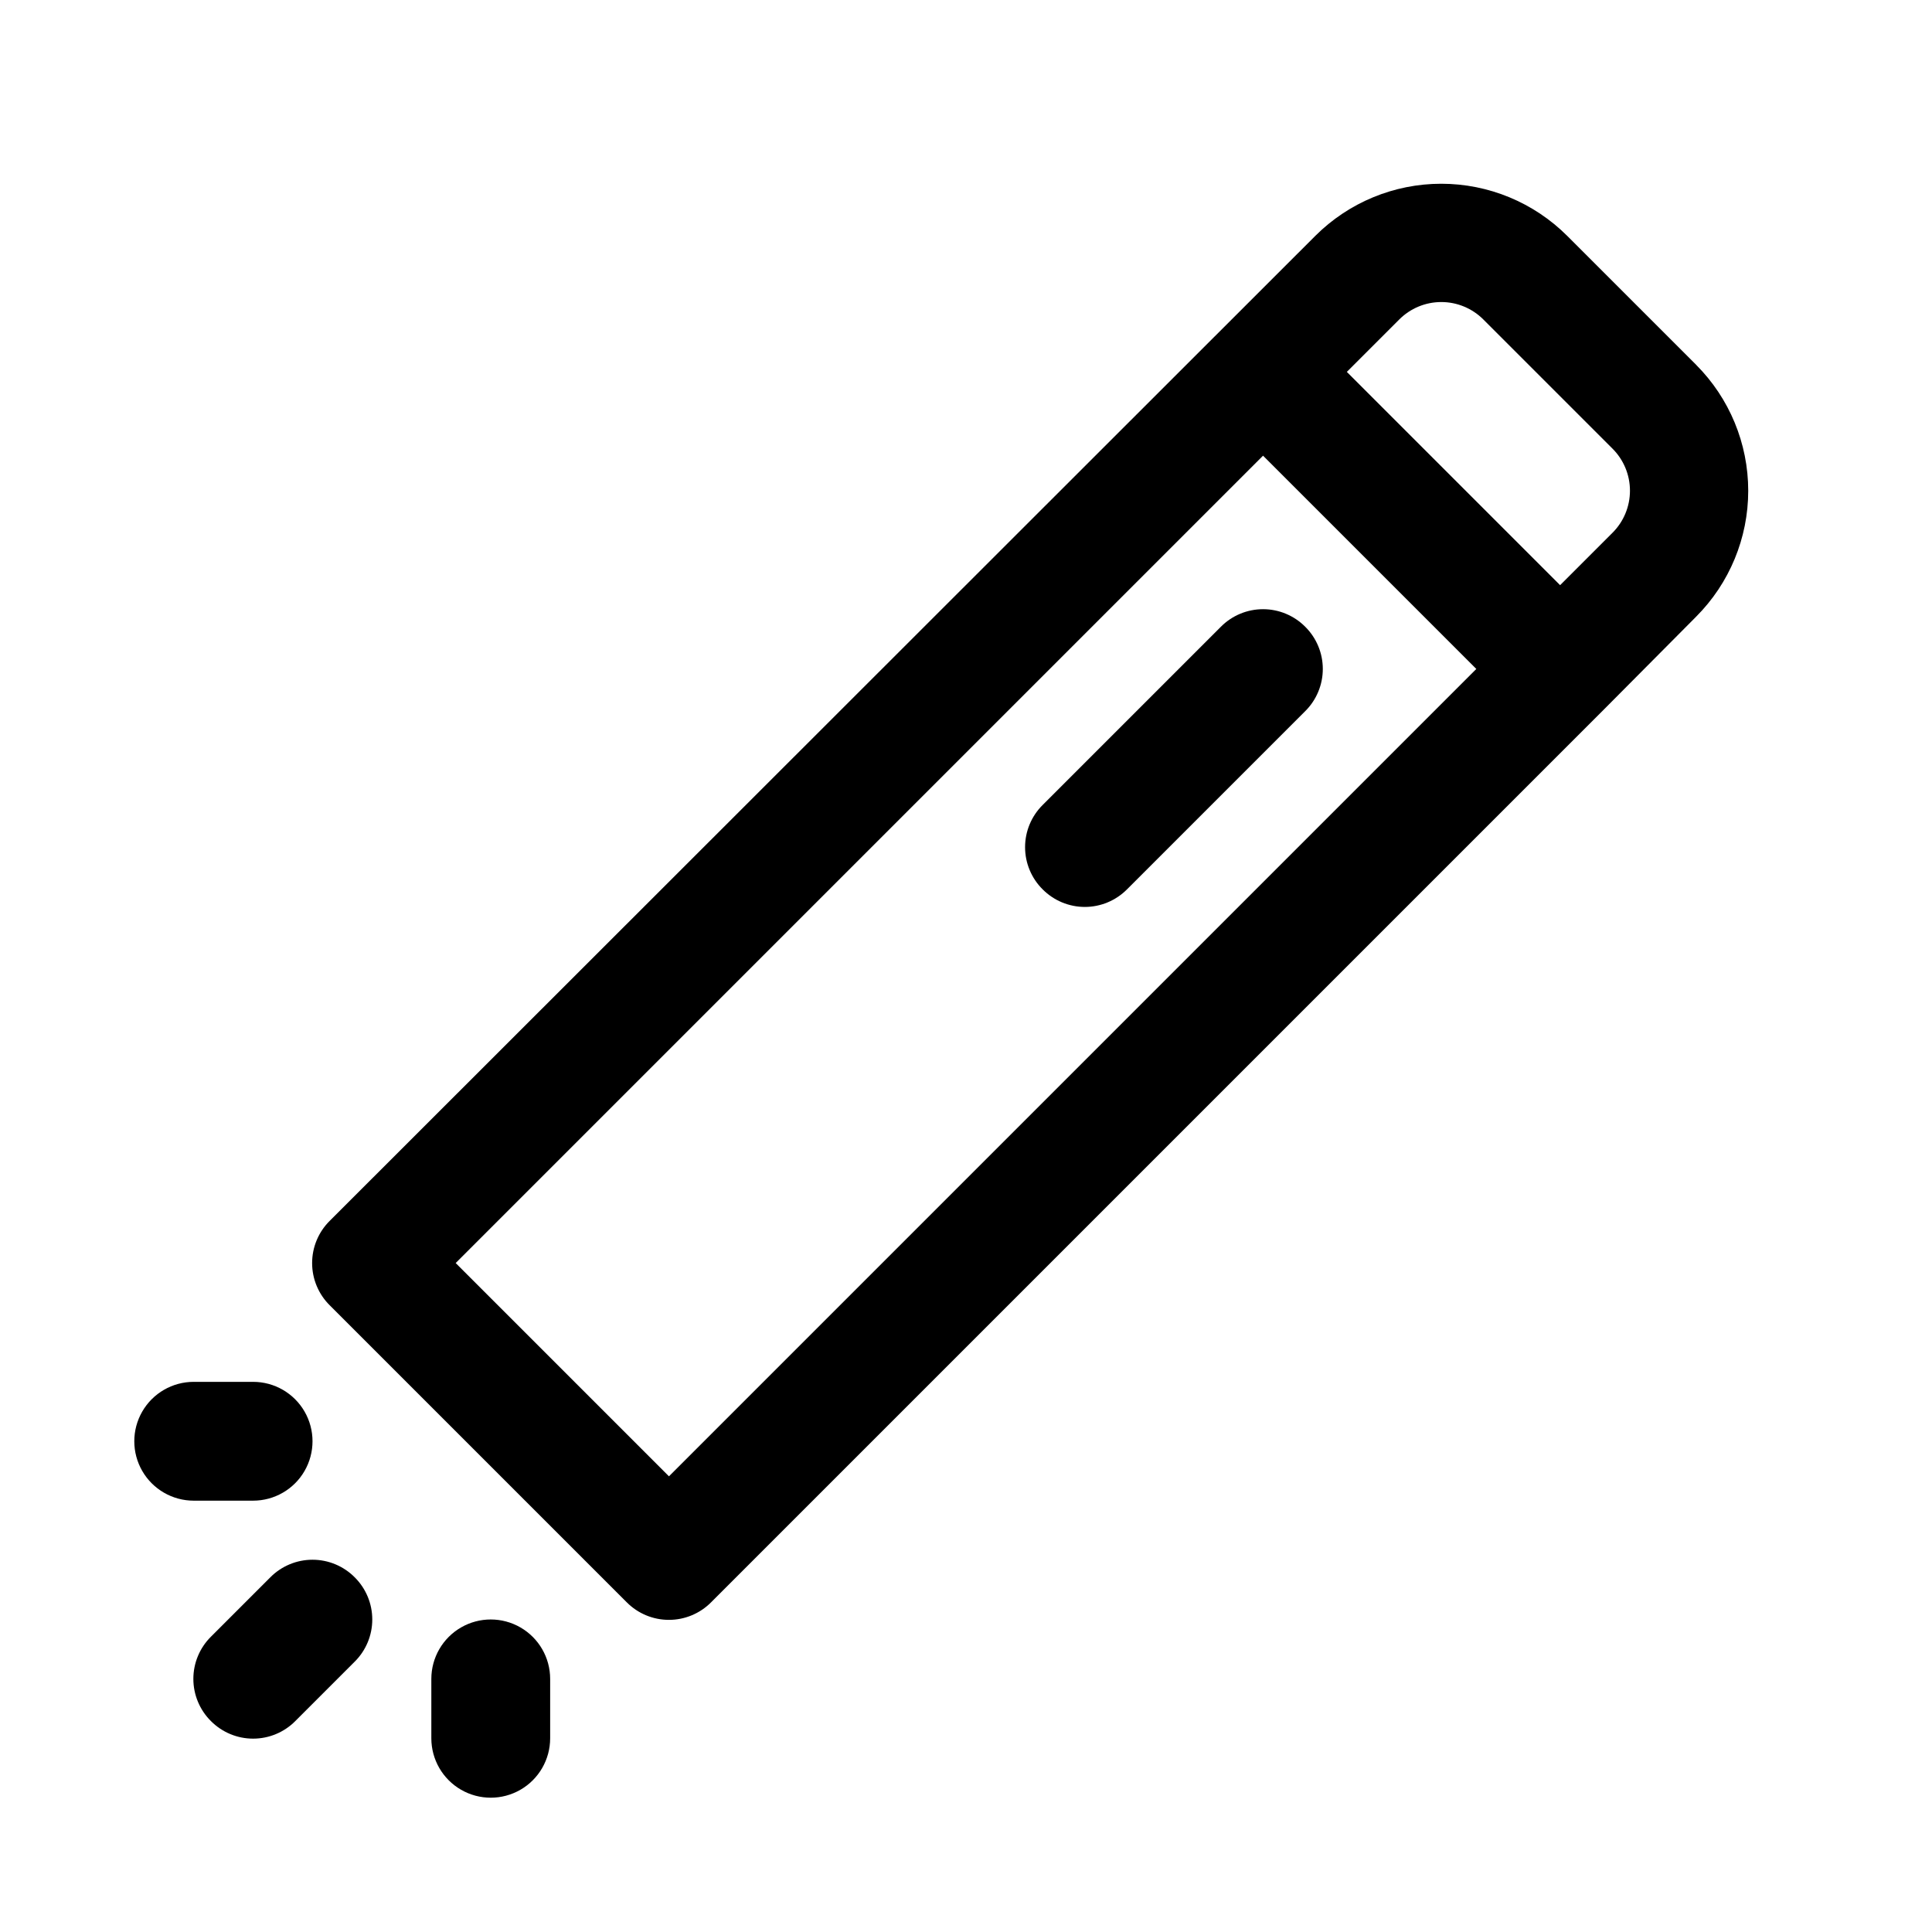 <?xml version="1.0" encoding="UTF-8"?>
<!-- Uploaded to: SVG Repo, www.svgrepo.com, Generator: SVG Repo Mixer Tools -->
<svg fill="#000000" width="800px" height="800px" version="1.1" viewBox="144 144 512 512" xmlns="http://www.w3.org/2000/svg">
 <path d="m593.49 240.67-34.164-34.164c-8.855-8.844-20.859-13.812-33.379-13.812-12.516 0-24.52 4.969-33.375 13.812l-261.2 261.04c-2.981 2.957-4.656 6.981-4.656 11.18s1.676 8.223 4.656 11.18l78.719 78.719h0.004c2.953 2.981 6.981 4.656 11.176 4.656 4.199 0 8.223-1.676 11.18-4.656l236.16-236.16 24.875-25.031v-0.004c8.848-8.855 13.812-20.859 13.812-33.375s-4.965-24.523-13.812-33.379zm-272.21 294.57-56.52-56.52 213.96-213.96 56.52 56.52zm250.02-250.02-13.855 13.855-56.52-56.52 13.855-13.855c2.957-2.981 6.981-4.656 11.176-4.656 4.199 0 8.223 1.676 11.18 4.656l34.164 34.164c2.981 2.957 4.656 6.981 4.656 11.18 0 4.195-1.676 8.223-4.656 11.176zm-333.3 276.78c2.981 2.957 4.656 6.981 4.656 11.18 0 4.199-1.676 8.223-4.656 11.176l-15.742 15.742v0.004c-2.957 2.981-6.981 4.656-11.18 4.656-4.199 0-8.223-1.676-11.18-4.656-2.981-2.957-4.656-6.981-4.656-11.18 0-4.195 1.676-8.223 4.656-11.176l15.746-15.746c2.957-2.981 6.981-4.656 11.176-4.656 4.199 0 8.223 1.676 11.18 4.656zm51.797 26.922v15.746c0 5.625-3 10.82-7.871 13.633-4.871 2.812-10.871 2.812-15.742 0-4.871-2.812-7.875-8.008-7.875-13.633v-15.746c0-5.625 3.004-10.82 7.875-13.633 4.871-2.812 10.871-2.812 15.742 0 4.871 2.812 7.871 8.008 7.871 13.633zm-94.465-47.23c-5.625 0-10.82-3-13.633-7.871-2.812-4.871-2.812-10.875 0-15.746s8.008-7.871 13.633-7.871h15.746c5.625 0 10.82 3 13.633 7.871s2.812 10.875 0 15.746c-2.812 4.871-8.008 7.871-13.633 7.871zm294.57-231.59c2.981 2.953 4.656 6.981 4.656 11.176 0 4.199-1.676 8.223-4.656 11.18l-47.23 47.23h-0.004c-2.957 2.981-6.981 4.66-11.176 4.66-4.199 0-8.223-1.68-11.18-4.66-2.981-2.953-4.656-6.981-4.656-11.176 0-4.199 1.676-8.223 4.656-11.18l47.23-47.23c2.957-2.981 6.981-4.66 11.18-4.66s8.223 1.68 11.18 4.66z"/>
</svg>